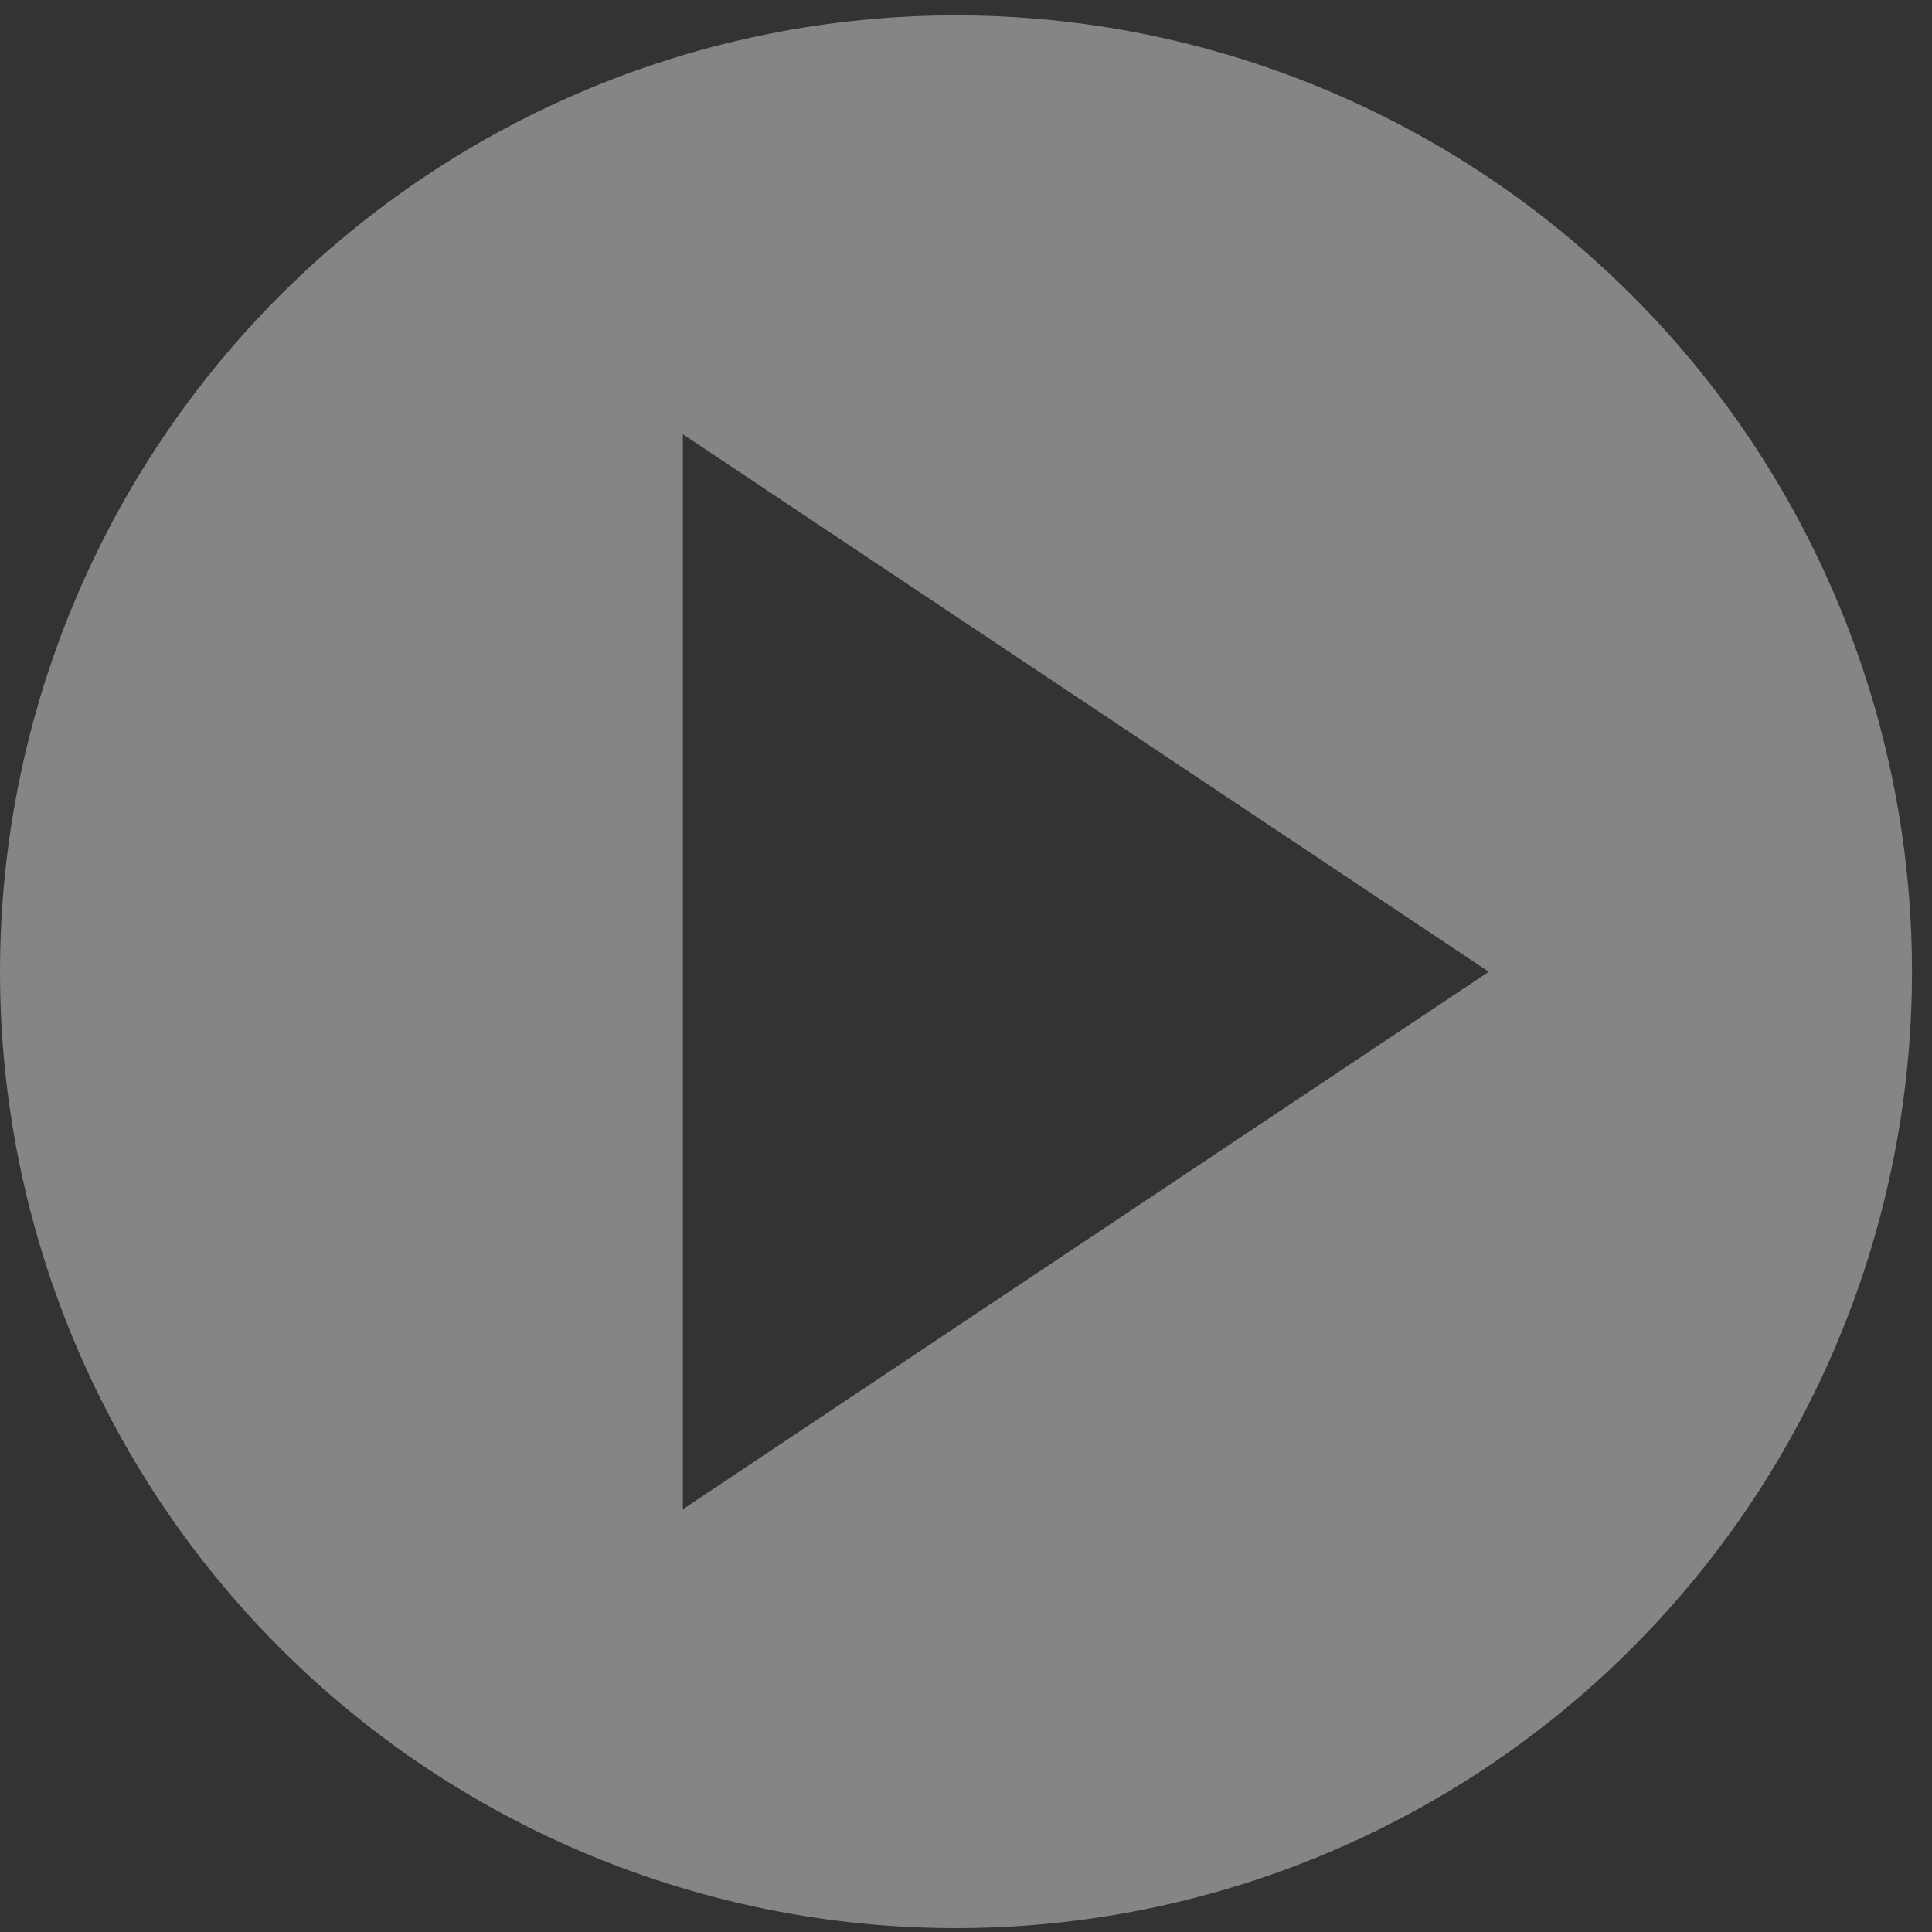 <svg width="85" height="85" viewBox="0 0 85 85" fill="none" xmlns="http://www.w3.org/2000/svg">
<rect x="0" y="0" width="85" height="85" fill="#333333" stroke="none"/>
<path fill-rule="evenodd" clip-rule="evenodd" d="M42.06 0.675C30.905 0.675 20.207 5.108 12.319 12.999C4.431 20.89 0 31.593 0 42.753C0 53.912 4.431 64.615 12.319 72.506C20.207 80.397 30.905 84.83 42.06 84.83C53.215 84.83 63.913 80.397 71.801 72.506C79.689 64.615 84.12 53.912 84.12 42.753C84.12 31.593 79.689 20.89 71.801 12.999C63.913 5.108 53.215 0.675 42.06 0.675ZM65.5 42.753L30.043 19.105V66.4L65.5 42.753Z" fill="white" fill-opacity="0.4"/>
</svg>
